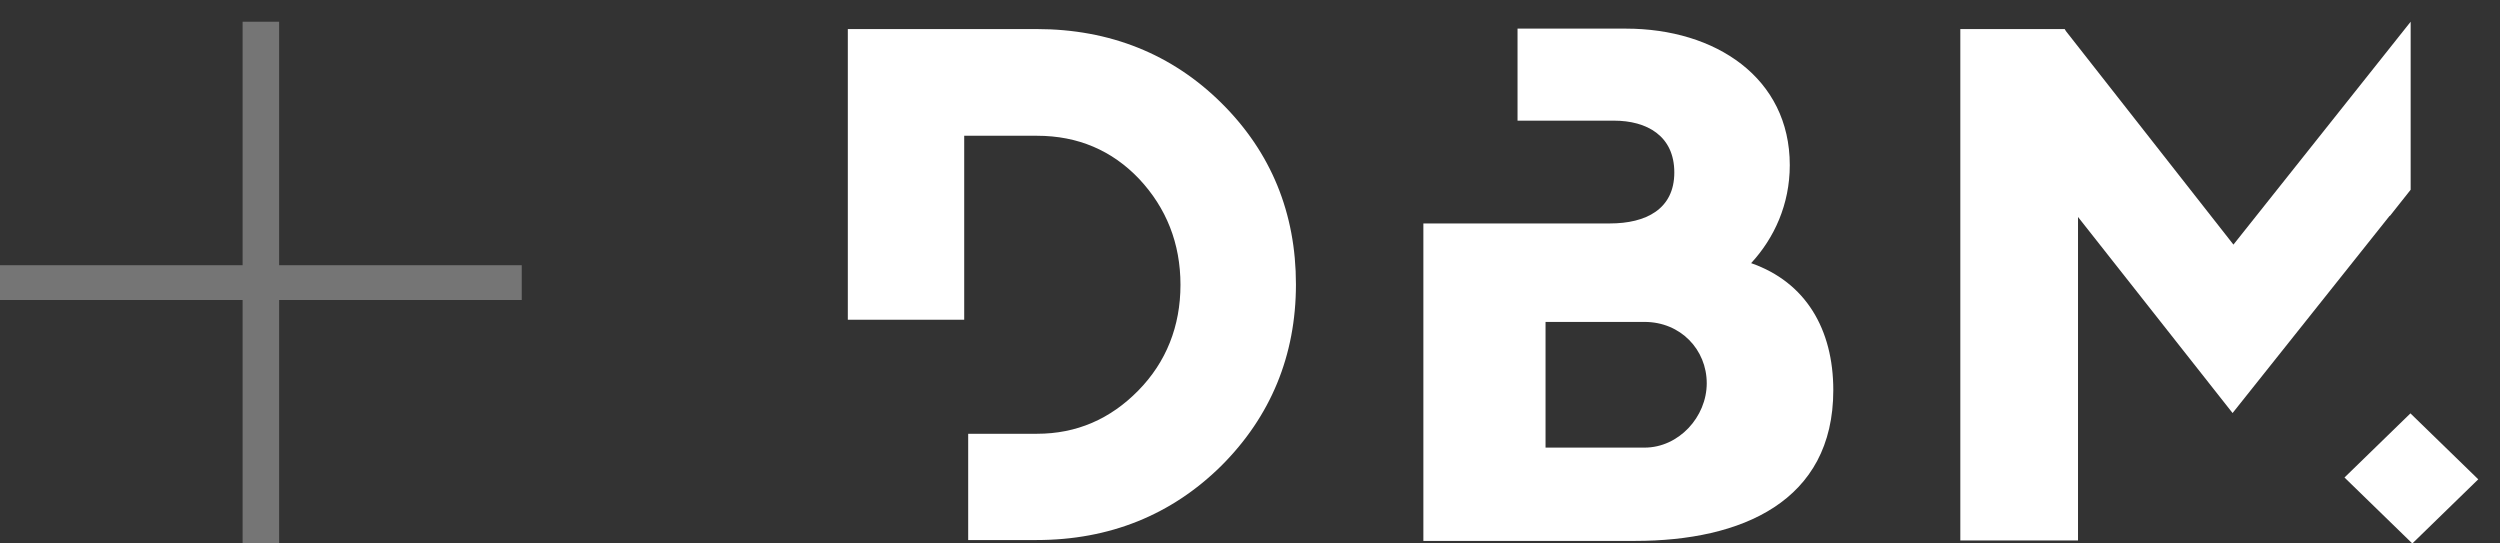 <svg width="69" height="15" viewBox="0 0 69 15" fill="none" xmlns="http://www.w3.org/2000/svg">
<rect x="0" y="0" width="69" height="15" fill="#333333" stroke="none"/>
<path d="M66.528 11.409L64.708 13.179L66.58 15L68.4 13.229L66.528 11.409Z" fill="white"/>
<path d="M48.331 7.263C48.969 6.572 49.398 5.642 49.398 4.557C49.398 2.149 47.351 0.79 44.875 0.79H41.884V3.33H44.544C45.451 3.33 46.211 3.747 46.211 4.76C46.211 5.774 45.427 6.167 44.434 6.167H39.285V14.929H45.132C48.062 14.929 50.599 13.844 50.599 10.769C50.599 9.088 49.839 7.788 48.331 7.263ZM45.39 12.354H42.657V8.885H45.39C46.383 8.885 47.106 9.648 47.106 10.578C47.106 11.508 46.333 12.354 45.39 12.354Z" fill="white"/>
<path d="M28.61 0.802H23.4V8.825H26.612V3.747H28.622C29.75 3.747 30.693 4.152 31.441 4.939C32.189 5.738 32.581 6.715 32.581 7.86C32.581 9.004 32.188 9.994 31.416 10.78C30.644 11.567 29.713 11.972 28.622 11.972H26.722V14.905H28.61C30.62 14.905 32.336 14.213 33.709 12.855C35.069 11.496 35.768 9.815 35.768 7.848C35.768 5.881 35.082 4.2 33.709 2.841C32.348 1.494 30.632 0.802 28.61 0.802Z" fill="white"/>
<path d="M65.958 5.952V5.964L66.534 5.237V0.6L61.643 6.751L57.022 0.862L56.985 0.802H54.105V14.917H57.353V5.988L61.619 11.4L65.958 5.952Z" fill="white"/>
<path d="M7.704 15H6.696V8.28H0V7.32H6.696V0.6H7.704V7.32H14.4V8.28H7.704V15Z" fill="#757575"/>
</svg>
